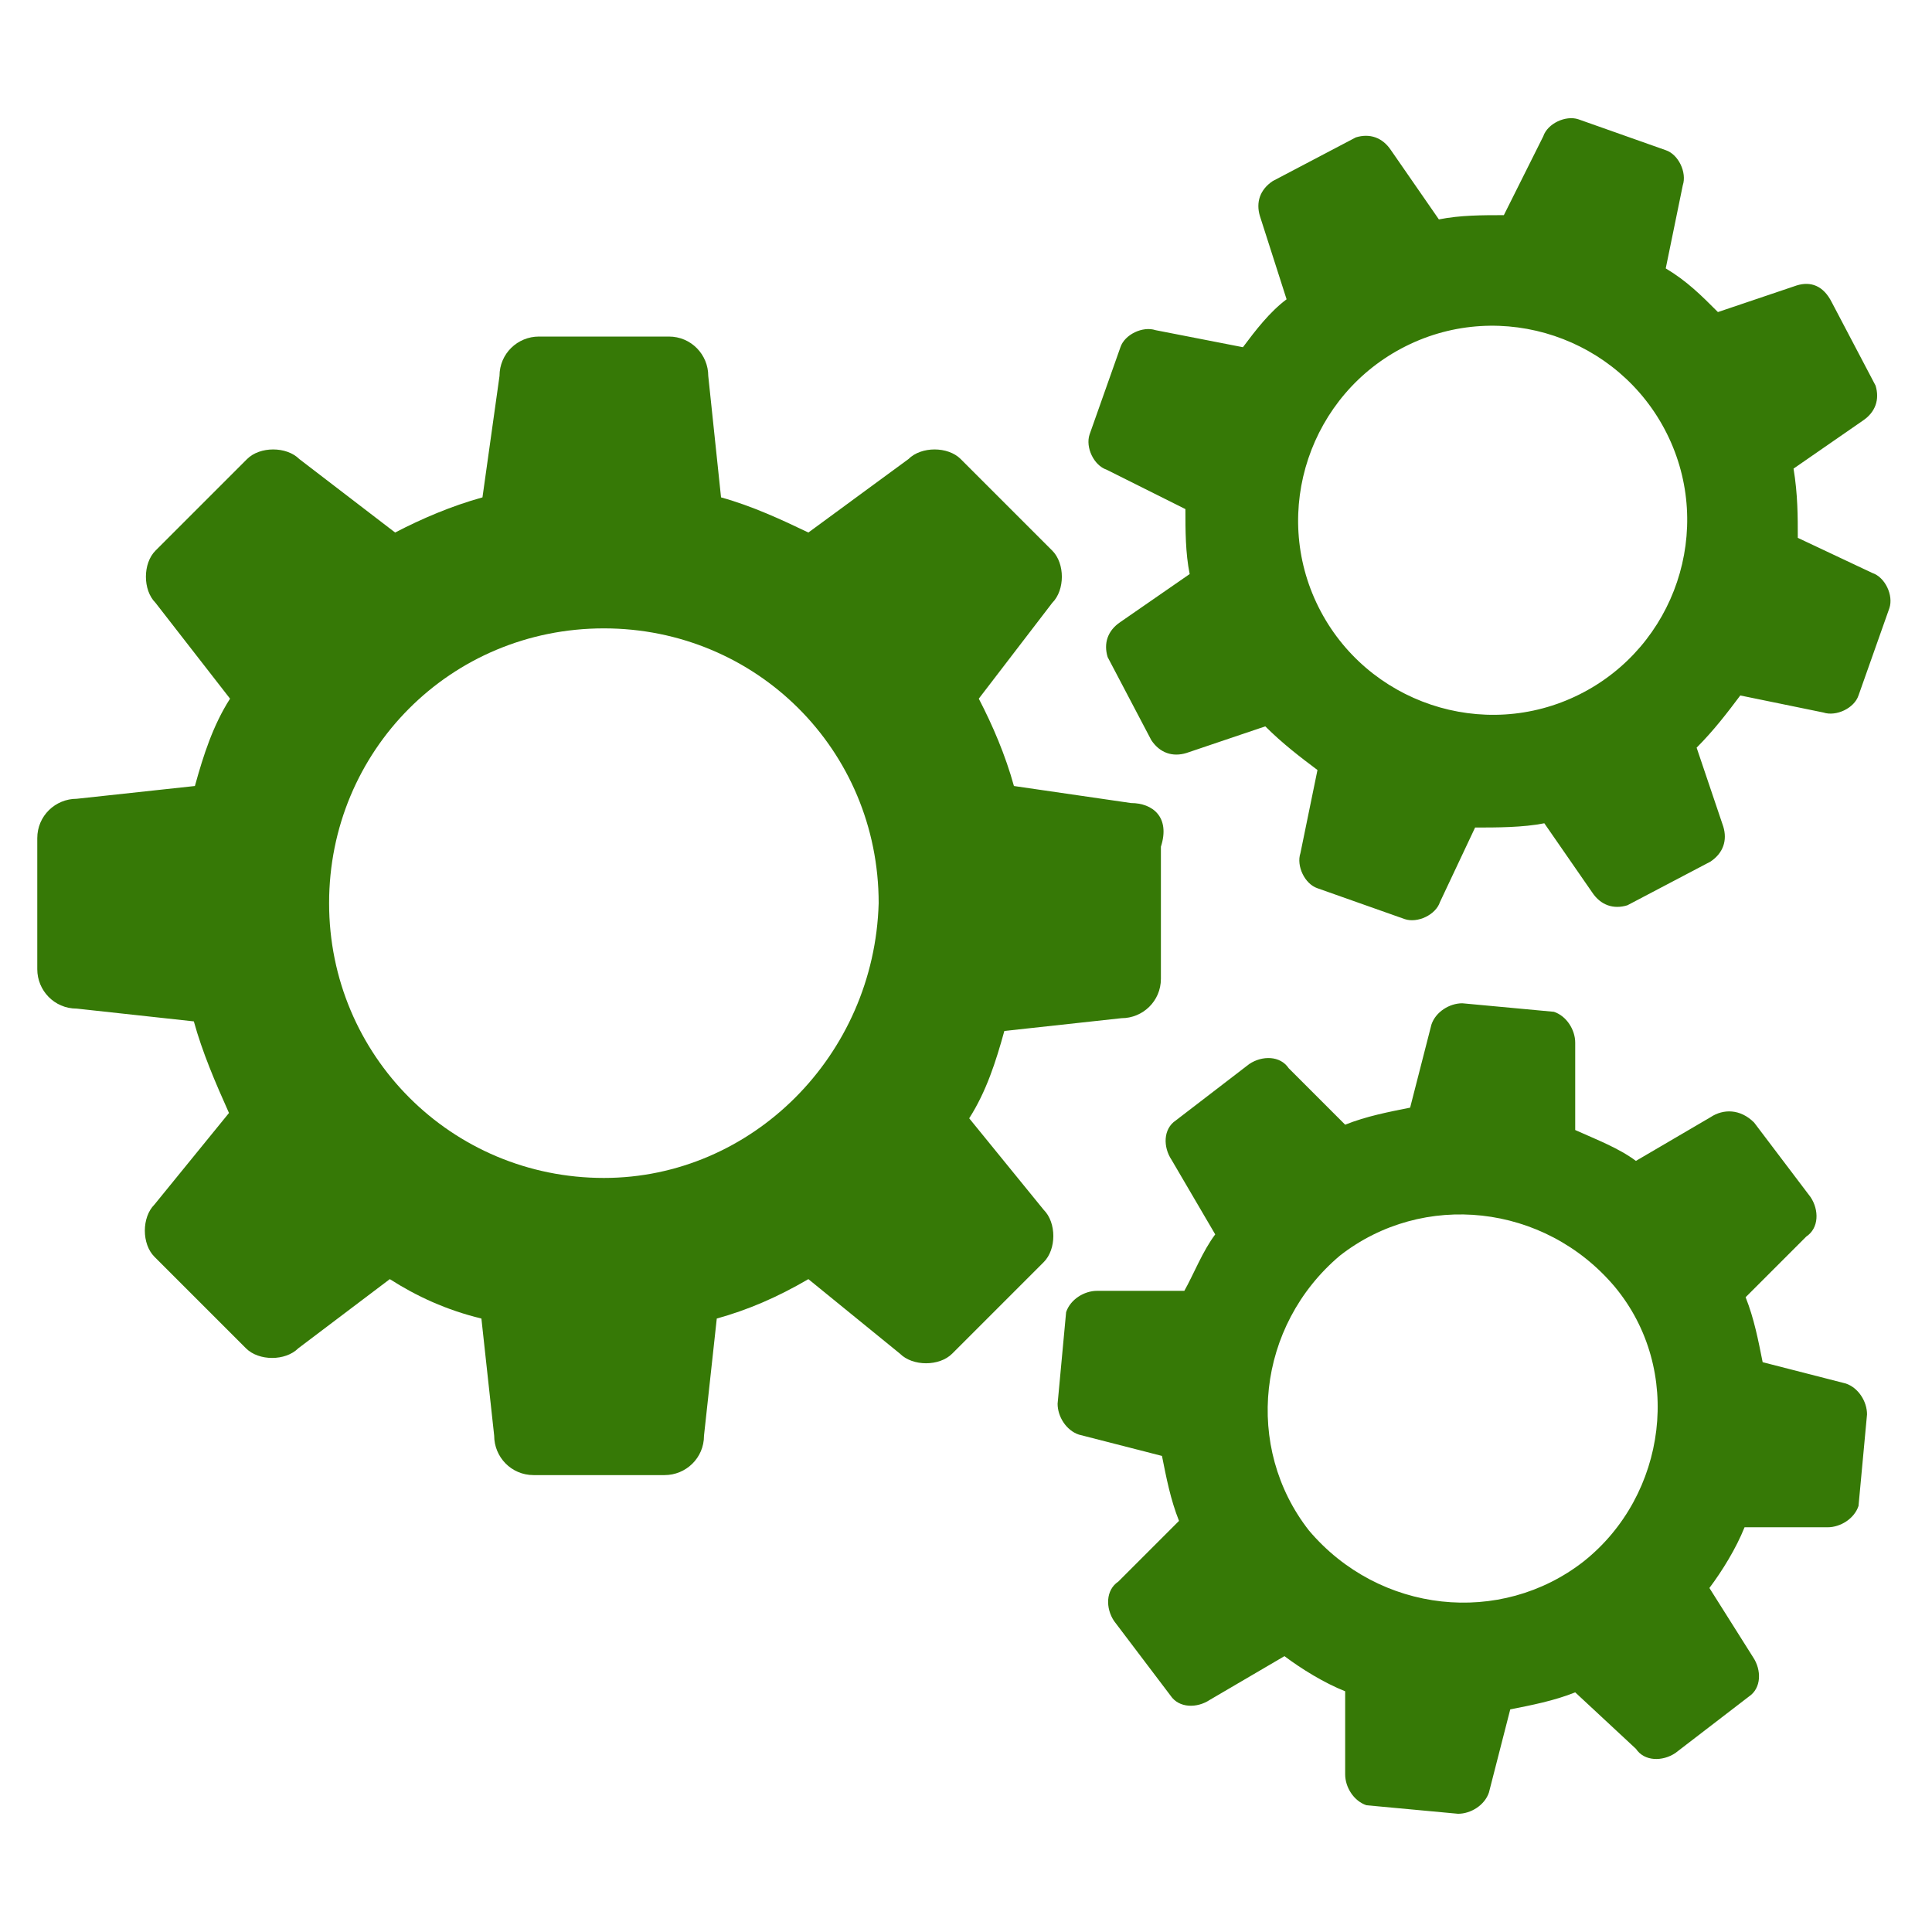 <?xml version="1.0" standalone="no"?><!DOCTYPE svg PUBLIC "-//W3C//DTD SVG 1.1//EN" "http://www.w3.org/Graphics/SVG/1.1/DTD/svg11.dtd"><svg t="1750406466117" class="icon" viewBox="0 0 1024 1024" version="1.1" xmlns="http://www.w3.org/2000/svg" p-id="11055" xmlns:xlink="http://www.w3.org/1999/xlink" width="128" height="128"><path d="M599.497 425.632l-62.095-9.032c-4.516-16.37-11.29-32.176-18.628-46.289l38.95-50.805c6.774-6.774 6.774-20.886 0-27.66l-48.547-48.547c-6.774-6.774-20.886-6.774-27.66 0l-53.063 38.95c-14.112-6.774-29.918-14.112-46.289-18.628l-6.774-64.353c0-11.29-9.032-20.886-20.886-20.886L285.636 178.381c-11.29 0-20.886 9.032-20.886 20.886l-9.032 64.353c-16.37 4.516-32.176 11.29-46.289 18.628l-50.805-38.95c-6.774-6.774-20.886-6.774-27.66 0l-48.547 48.547c-6.774 6.774-6.774 20.886 0 27.66l39.515 50.805c-9.032 14.112-14.112 29.918-18.628 46.289L40.644 423.374c-11.29 0-20.886 9.032-20.886 20.886L19.757 513.693c0 11.29 9.032 20.886 20.886 20.886l62.095 6.774c4.516 16.37 11.29 32.176 18.628 48.547l-39.515 48.547c-6.774 6.774-6.774 20.886 0 27.66l48.547 48.547c6.774 6.774 20.886 6.774 27.66 0l48.547-36.692c14.112 9.032 29.918 16.37 48.547 20.886l6.774 62.095c0 11.29 9.032 20.886 20.886 20.886l69.433 0c11.29 0 20.886-9.032 20.886-20.886l6.774-62.095c16.37-4.516 32.176-11.29 48.547-20.886l48.547 39.515c6.774 6.774 20.886 6.774 27.66 0l48.547-48.547c6.774-6.774 6.774-20.886 0-27.66l-39.515-48.547c9.032-14.112 14.112-29.918 18.628-46.289l62.095-6.774c11.29 0 20.886-9.032 20.886-20.886L615.303 448.776C620.384 432.97 610.787 425.632 599.497 425.632zM320.071 624.335c-80.723 0-145.641-64.917-145.641-145.641 0-80.723 64.353-145.641 145.641-145.641 80.723 0 145.641 64.353 145.641 145.641C463.453 559.418 398.536 624.335 320.071 624.335z" fill="#367906" p-id="11056"></path><path d="M952.309 151.286l-41.773 14.112c-9.032-9.032-16.37-16.37-27.66-23.144l9.032-44.031c2.258-6.774-2.258-16.37-9.032-18.628l-46.289-16.37c-6.774-2.258-16.37 2.258-18.628 9.032l-20.886 41.773c-11.29 0-23.144 0-34.434 2.258l-25.402-36.692c-4.516-6.774-11.29-9.032-18.628-6.774l-44.031 23.144c-6.774 4.516-9.032 11.29-6.774 18.628l14.112 44.031c-9.032 6.774-16.37 16.37-23.144 25.402l-46.289-9.032c-6.774-2.258-16.37 2.258-18.628 9.032l-16.37 46.289c-2.258 6.774 2.258 16.37 9.032 18.628l41.773 20.886c0 11.29 0 23.144 2.258 34.434l-36.692 25.402c-6.774 4.516-9.032 11.29-6.774 18.628l23.144 44.031c4.516 6.774 11.29 9.032 18.628 6.774l41.773-14.112c9.032 9.032 18.628 16.37 27.66 23.144l-9.032 44.031c-2.258 6.774 2.258 16.37 9.032 18.628l46.289 16.37c6.774 2.258 16.37-2.258 18.628-9.032l18.628-39.515c11.29 0 25.402 0 36.692-2.258l25.402 36.692c4.516 6.774 11.29 9.032 18.628 6.774l44.031-23.144c6.774-4.516 9.032-11.29 6.774-18.628l-14.112-41.773c9.032-9.032 16.37-18.628 23.144-27.66l44.031 9.032c6.774 2.258 16.37-2.258 18.628-9.032l16.37-46.289c2.258-6.774-2.258-16.37-9.032-18.628l-39.515-18.628c0-11.29 0-23.144-2.258-36.692l36.692-25.402c6.774-4.516 9.032-11.29 6.774-18.628l-23.144-44.031C966.421 151.286 959.647 149.028 952.309 151.286zM837.151 368.053c-50.805 25.402-112.9 4.516-138.302-46.289-25.402-50.805-4.516-112.9 46.289-138.302 50.805-25.402 112.9-4.516 138.302 46.289C908.842 280.556 887.956 342.65 837.151 368.053z" fill="#367906" p-id="11057"></path><path d="M906.584 592.159l-39.515 23.144c-9.032-6.774-20.886-11.29-32.176-16.37l0-46.289c0-6.774-4.516-14.112-11.29-16.37l-48.547-4.516c-6.774 0-14.112 4.516-16.37 11.29l-11.29 44.031c-11.29 2.258-23.144 4.516-34.434 9.032l-29.918-29.918c-4.516-6.774-14.112-6.774-20.886-2.258l-38.95 29.918c-6.774 4.516-6.774 14.112-2.258 20.886l23.144 39.515c-6.774 9.032-11.29 20.886-16.37 29.918l-46.289 0c-6.774 0-14.112 4.516-16.37 11.29l-4.516 48.547c0 6.774 4.516 14.112 11.29 16.37l44.031 11.29c2.258 11.29 4.516 23.144 9.032 34.434l-32.176 32.176c-6.774 4.516-6.774 14.112-2.258 20.886l29.918 39.515c4.516 6.774 14.112 6.774 20.886 2.258l39.515-23.144c9.032 6.774 20.886 14.112 32.176 18.628l0 44.031c0 6.774 4.516 14.112 11.29 16.37l48.547 4.516c6.774 0 14.112-4.516 16.37-11.29l11.29-44.031c11.29-2.258 23.144-4.516 34.434-9.032l32.176 29.918c4.516 6.774 14.112 6.774 20.886 2.258l38.95-29.918c6.774-4.516 6.774-14.112 2.258-20.886l-23.144-36.692c6.774-9.032 14.112-20.886 18.628-32.176l44.031 0c6.774 0 14.112-4.516 16.37-11.29l4.516-48.547c0-6.774-4.516-14.112-11.29-16.37l-44.031-11.29c-2.258-11.29-4.516-23.144-9.032-34.434l32.176-32.176c6.774-4.516 6.774-14.112 2.258-20.886l-29.918-39.515C922.39 587.643 913.358 587.643 906.584 592.159zM839.409 827.555c-44.031 34.434-108.384 27.66-145.641-16.37-34.434-44.031-27.66-108.384 16.37-145.641 44.031-34.434 108.384-27.66 145.641 16.37C892.472 725.945 883.44 792.556 839.409 827.555z" fill="#367906" p-id="11058"></path></svg>